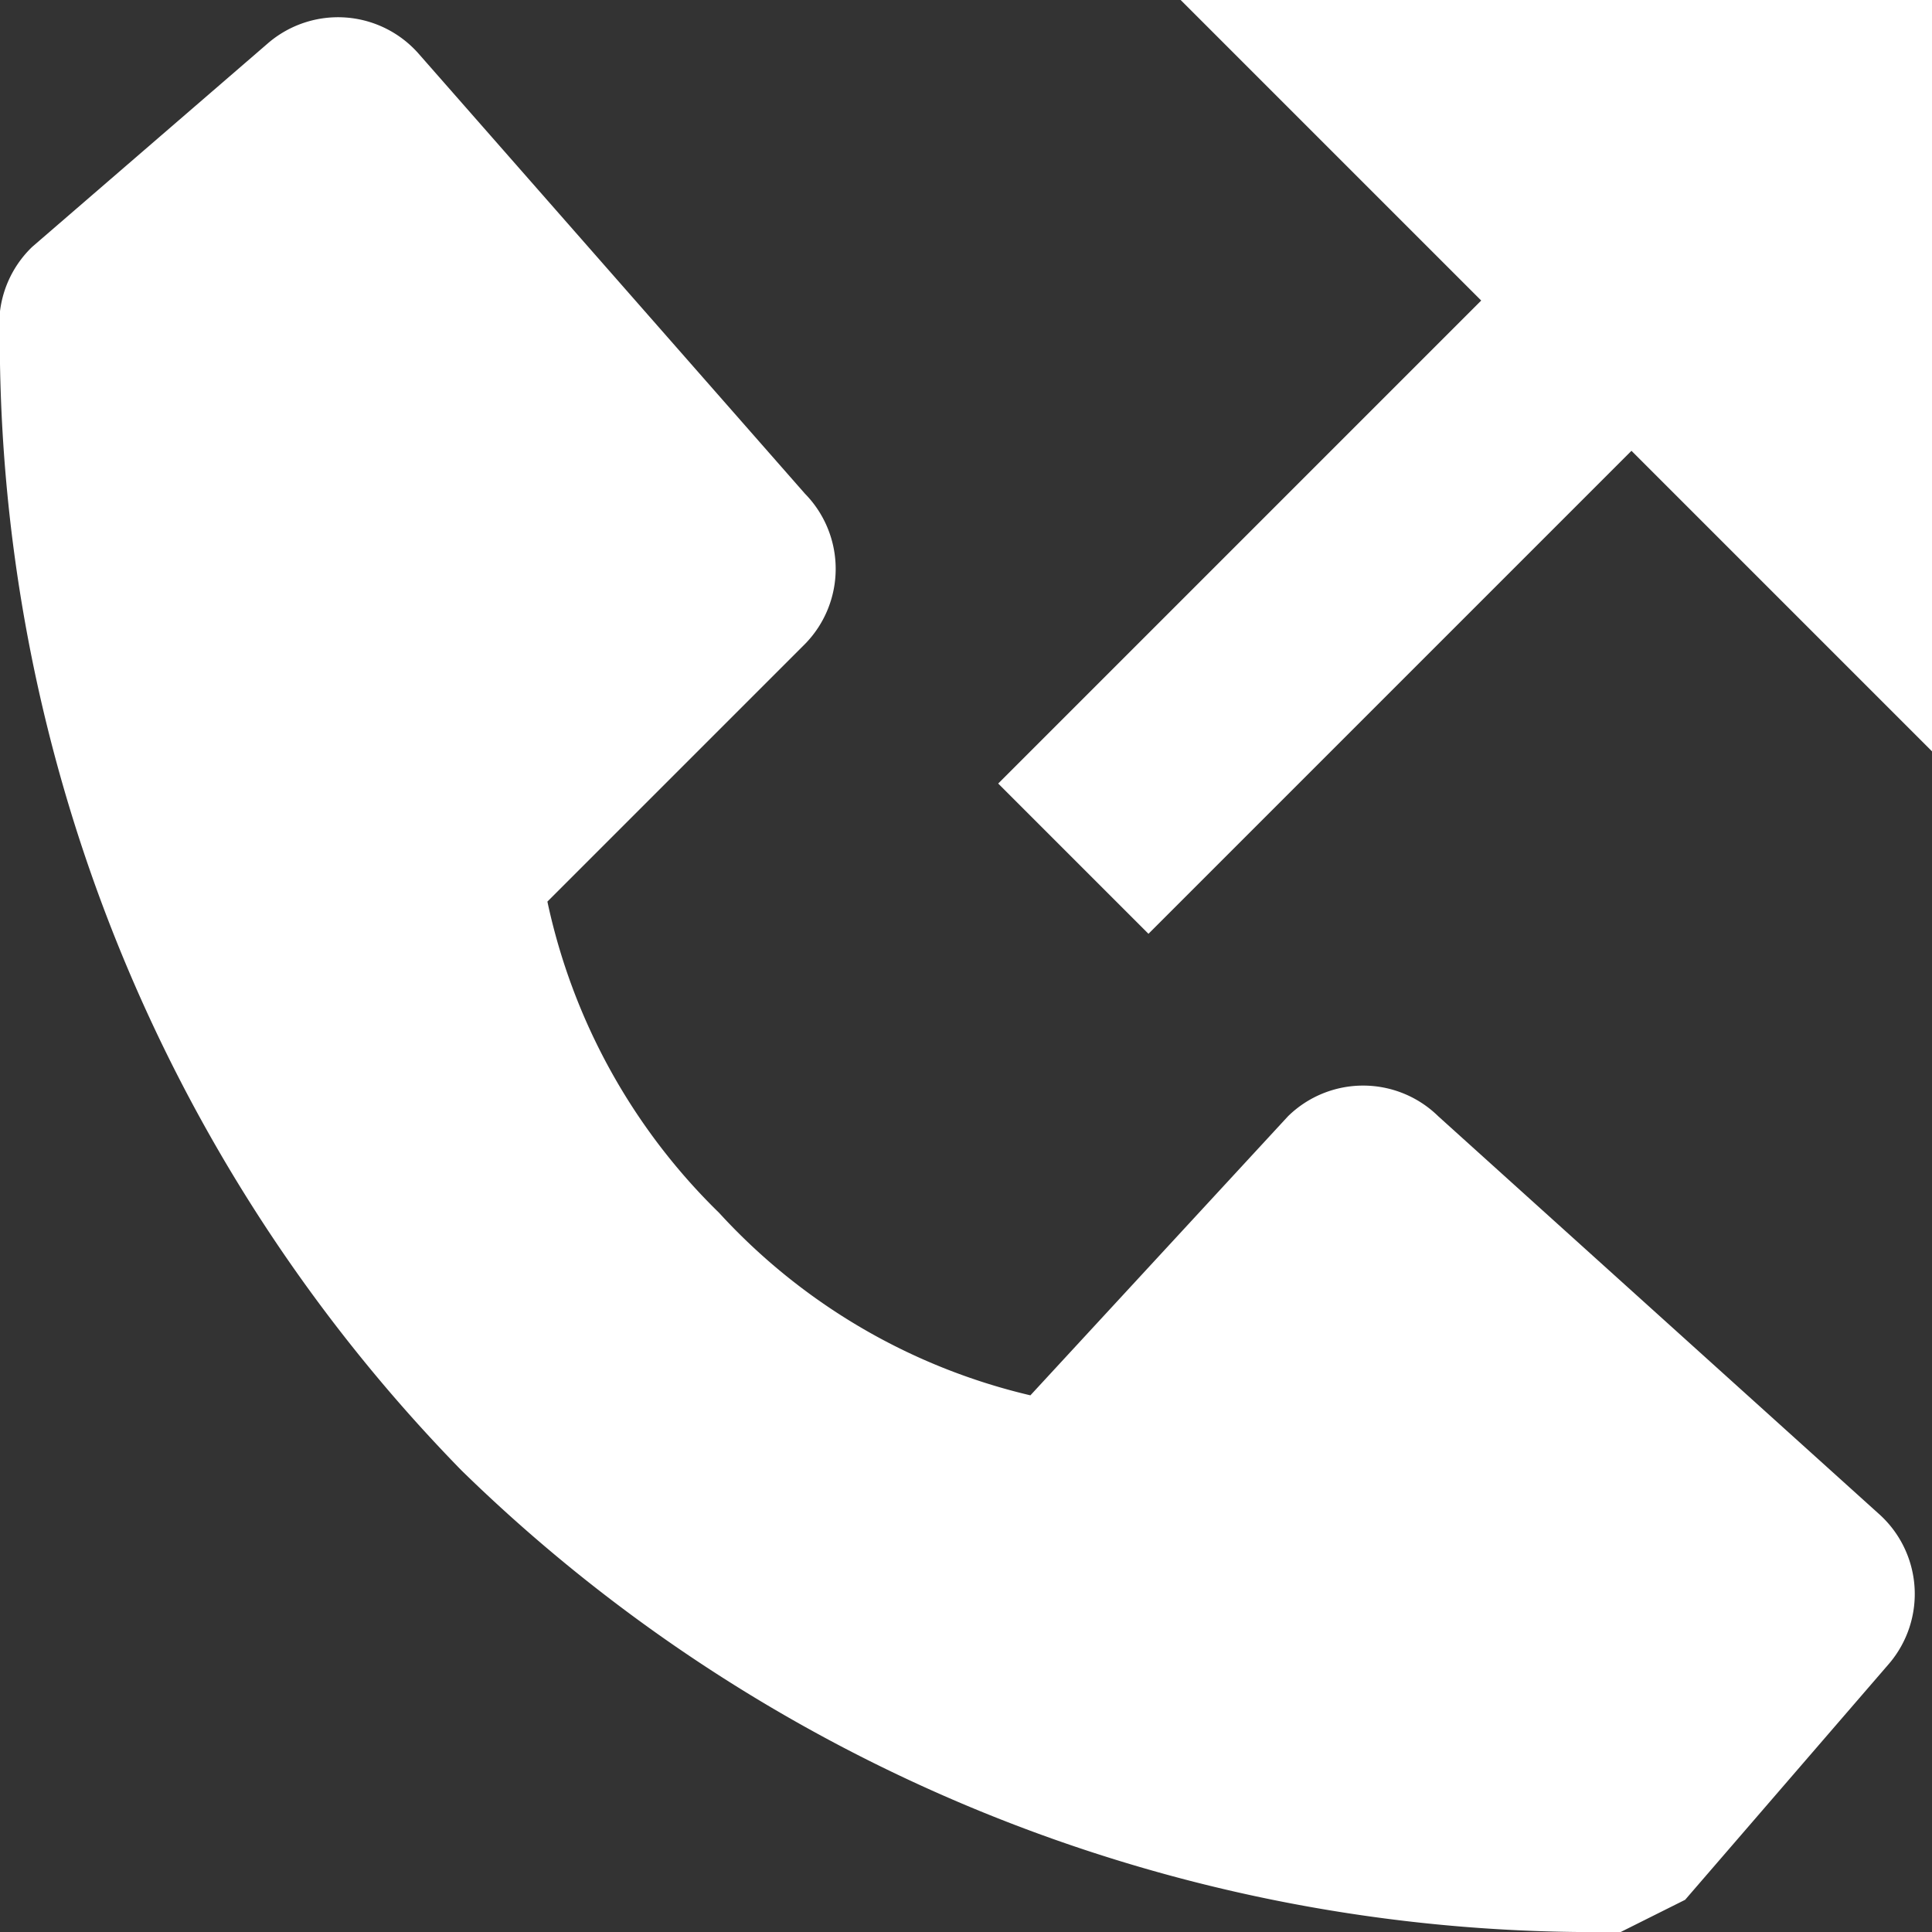 <svg xmlns="http://www.w3.org/2000/svg" viewBox="0 0 36 36"><rect x="0" y="0" width="36" height="36" fill="#333333" stroke="none"/><defs><style>.cls-1{fill:#fff;}</style></defs><g id="レイヤー_2" data-name="レイヤー 2"><g id="レイヤー_1-2" data-name="レイヤー 1"><g id="アートワーク_13" data-name="アートワーク 13"><g id="グループ_563" data-name="グループ 563"><path id="パス_825" data-name="パス 825" class="cls-1" d="M27.6,5.6l-9,9,2.8,2.8,9-9L36,14V0H22Z"/><path id="パス_826" data-name="パス 826" class="cls-1" d="M26.8,20.8a2,2,0,0,0-2.8,0L19.2,26a11.39,11.39,0,0,1-5.8-3.4,11.43,11.43,0,0,1-3.2-5.8L15,12a2,2,0,0,0,0-2.8L7.8,1A2,2,0,0,0,5,.8L.6,4.6A2,2,0,0,0,0,5.8,30.21,30.21,0,0,0,8.6,27.4,30.21,30.21,0,0,0,29.4,36h.8l1.2-.6L35.2,31a2,2,0,0,0-.2-2.8Z"/></g></g></g></g></svg>